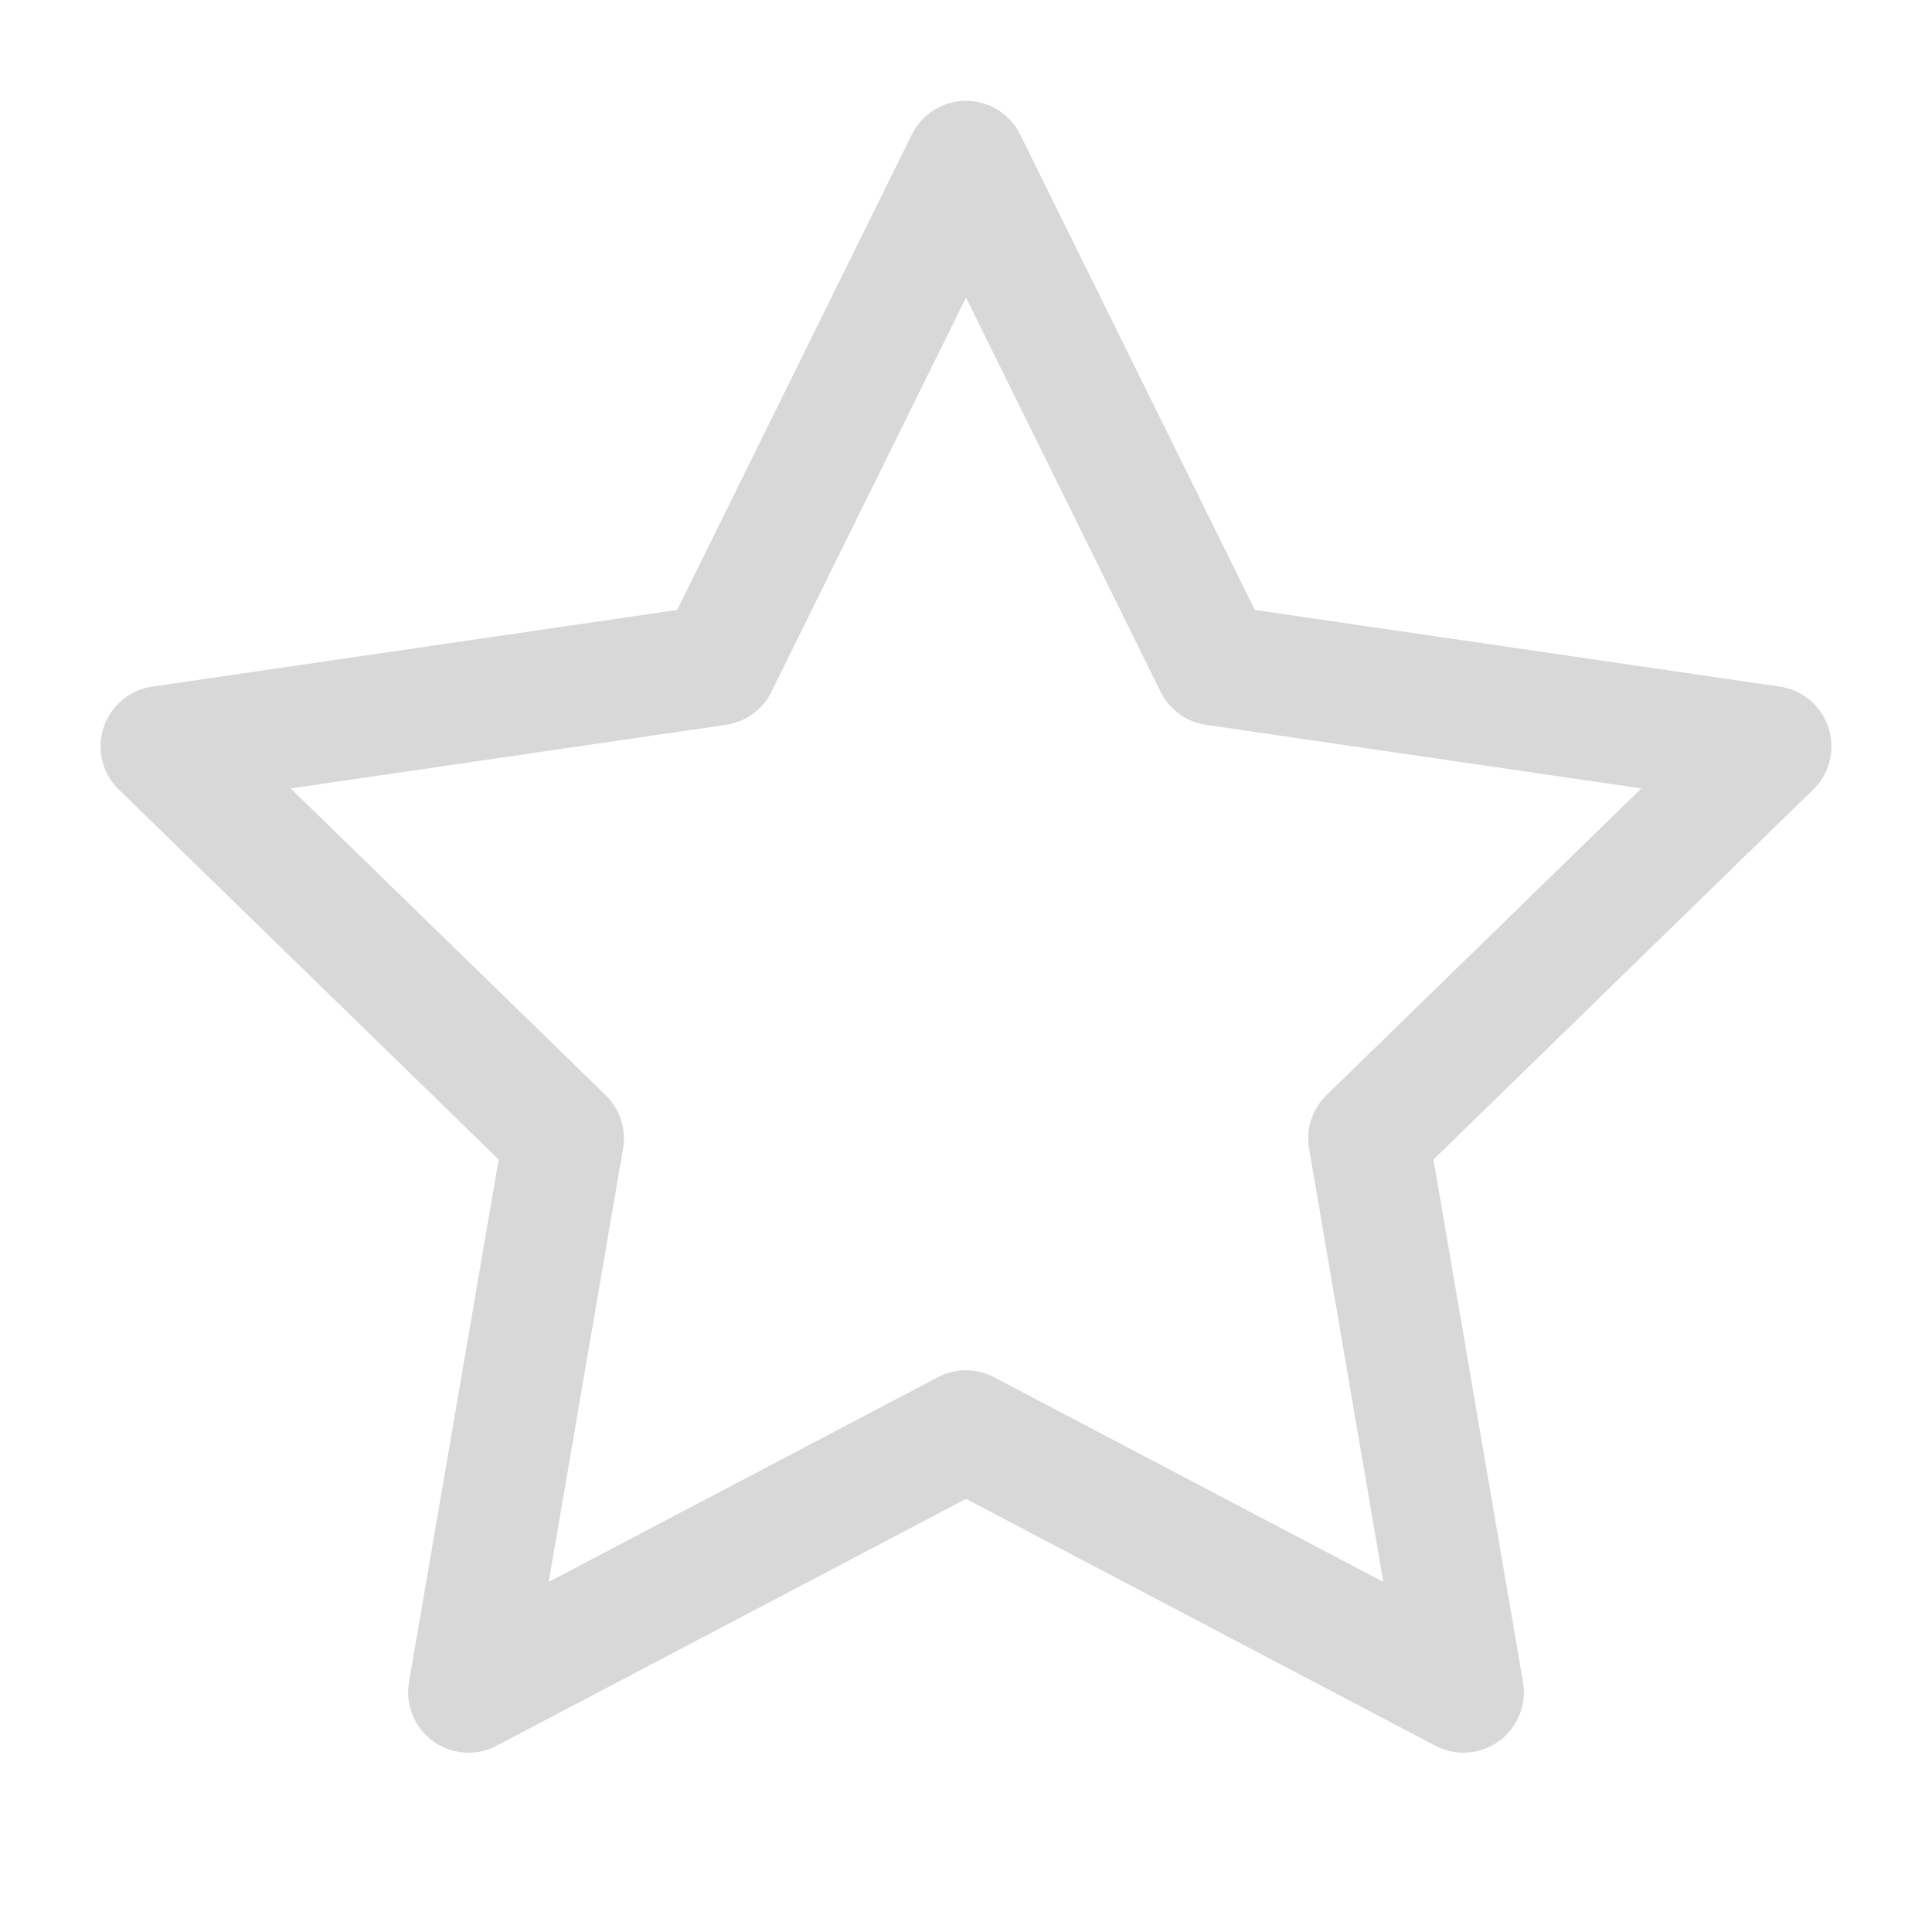 <svg width="16" height="16" viewBox="0 0 16 16" fill="none" xmlns="http://www.w3.org/2000/svg">
<g clip-path="url(#clip0_6615_1494)">
<path d="M8 1.335L10.06 5.508L14.667 6.181L11.334 9.428L12.12 14.015L8 11.848L3.88 14.015L4.667 9.428L1.333 6.181L5.94 5.508L8 1.335Z" stroke="#D8D8D8" stroke-linecap="round" stroke-linejoin="round"/>
</g>
<defs>
<clipPath id="clip0_6615_1494">
<rect width="16" height="16" fill="white" transform="translate(0 0.001)"/>
</clipPath>
</defs>
</svg>
